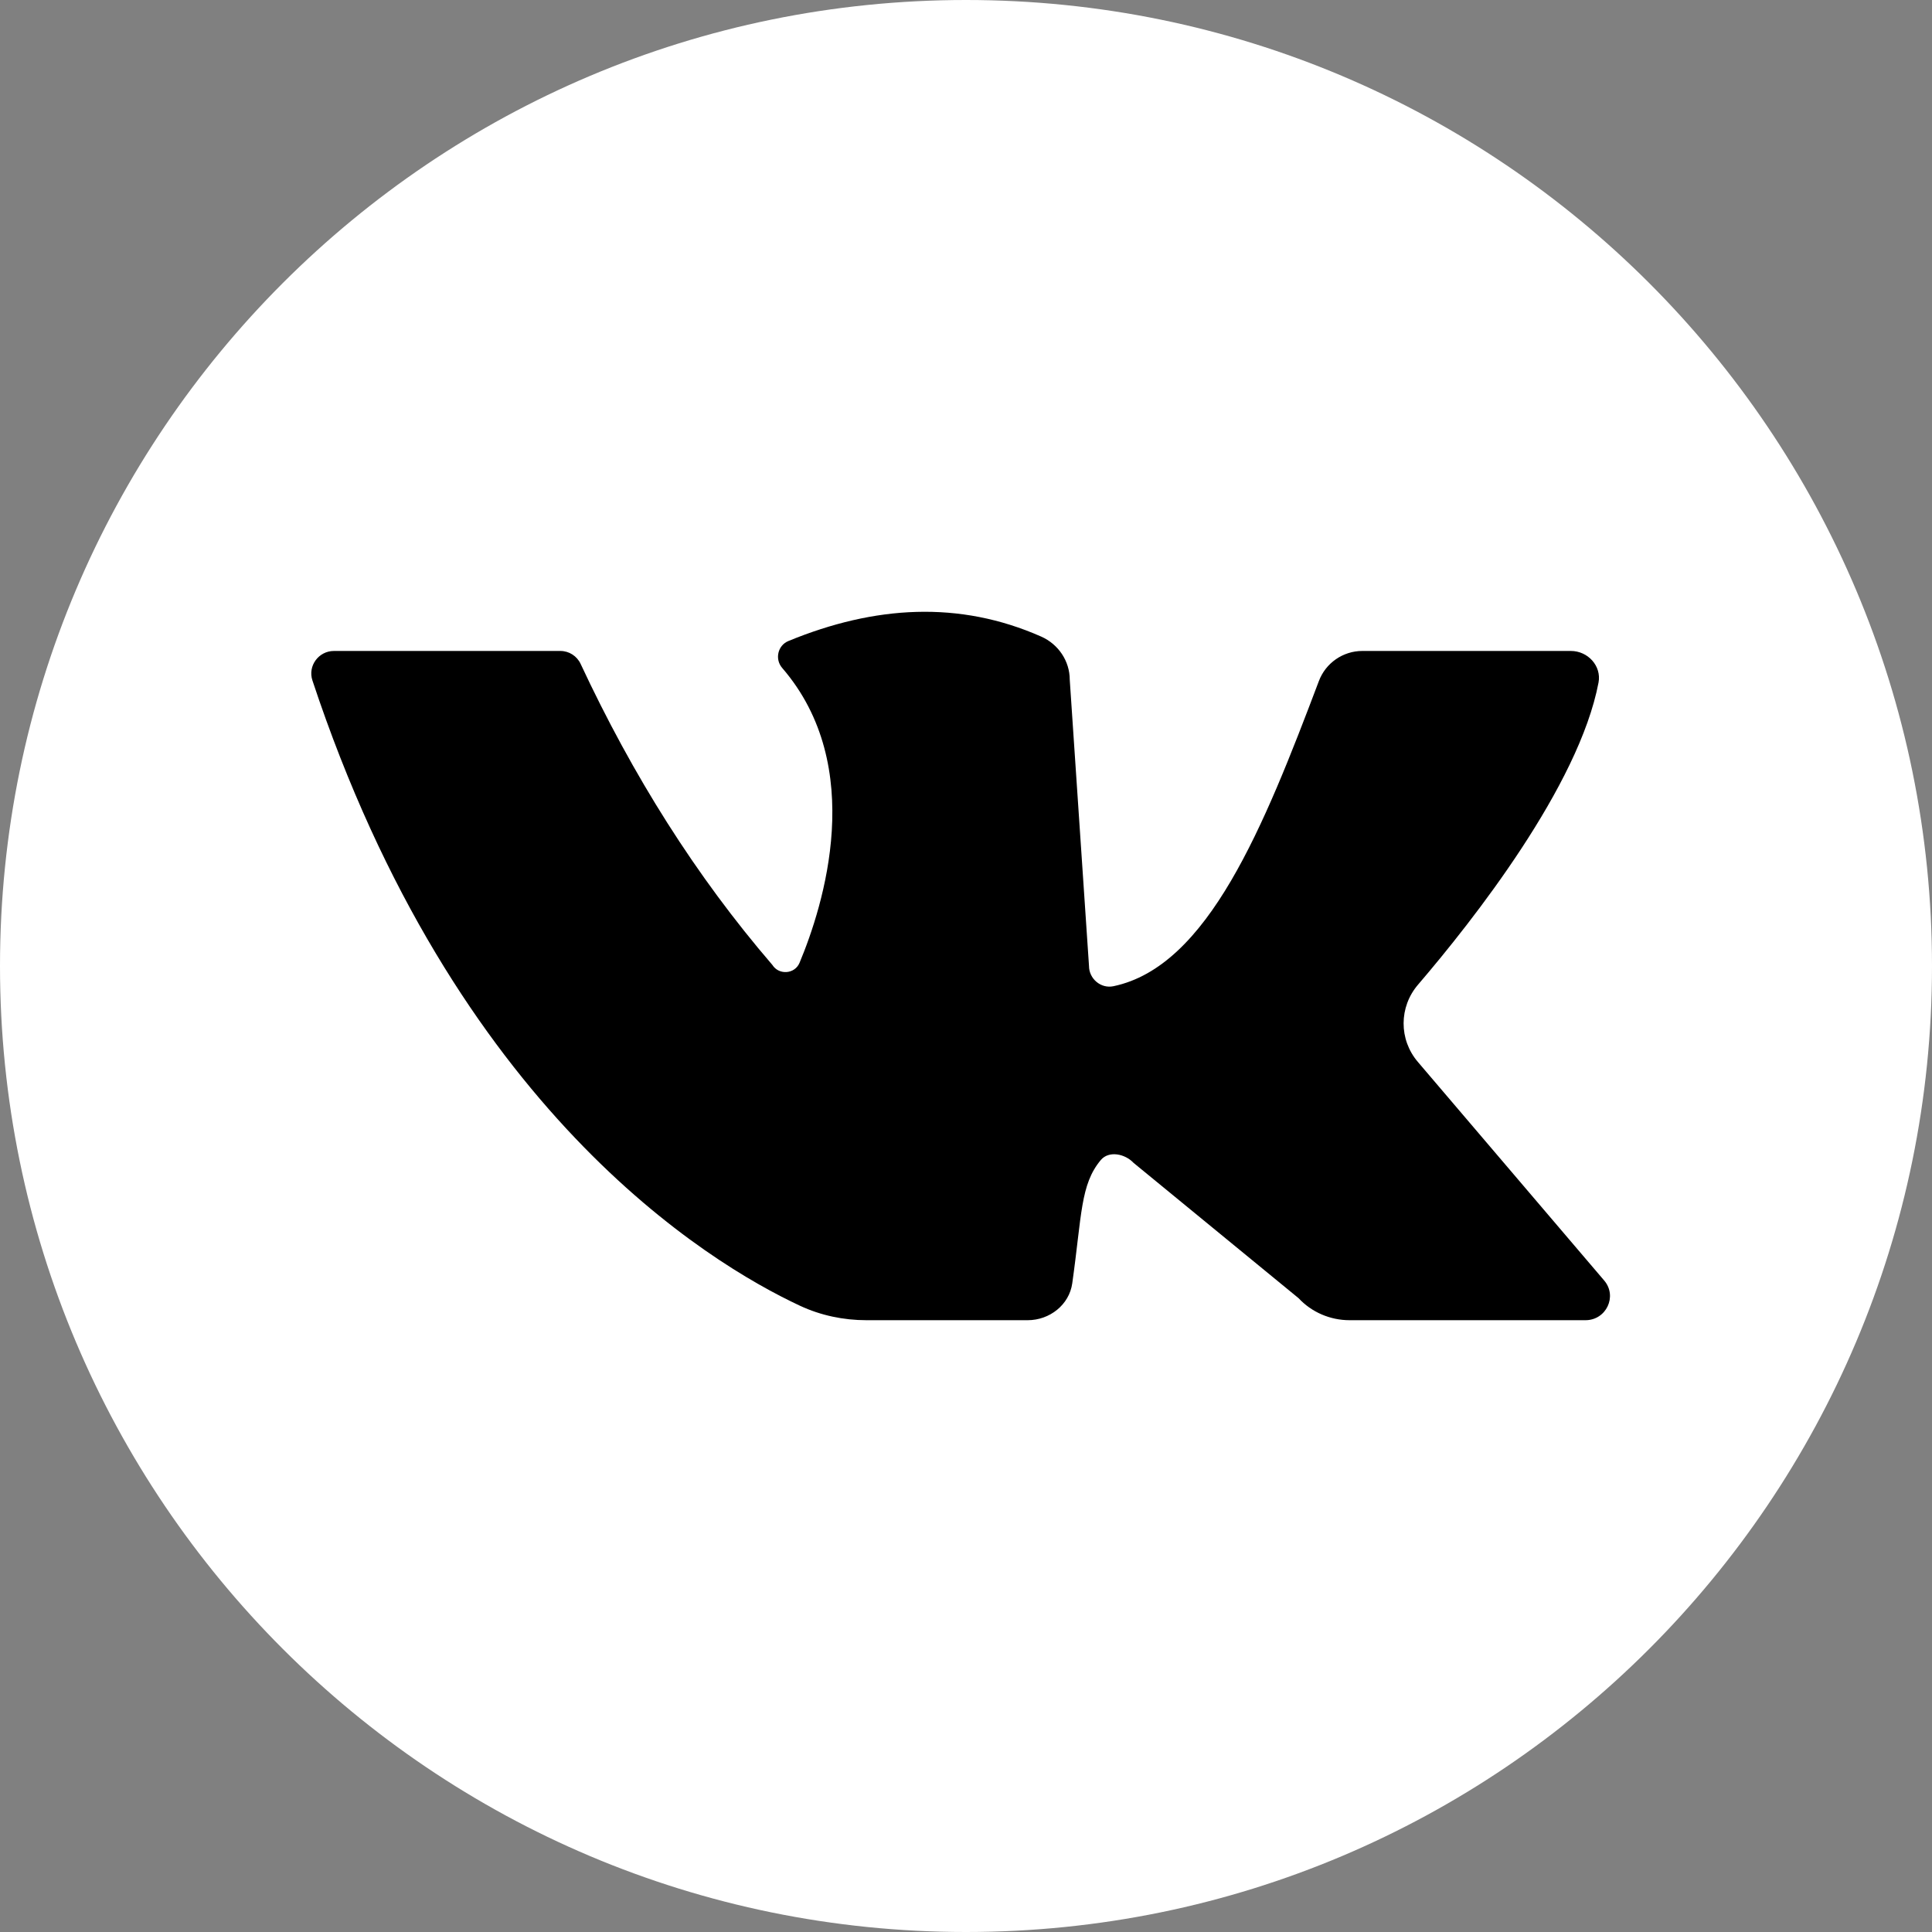 <?xml version="1.0" encoding="UTF-8"?> <svg xmlns="http://www.w3.org/2000/svg" viewBox="0 0 30.00 30.00" data-guides="{&quot;vertical&quot;:[],&quot;horizontal&quot;:[]}"><rect x="0" y="0" width="30.00" height="30.00" fill="#808080" stroke="none"/><defs></defs><path fill="#ffffff" stroke="none" fill-opacity="1" stroke-width="1" stroke-opacity="1" id="tSvg137017f2100" title="Path 1" d="M30 15C30 23.284 23.284 30 15 30C6.716 30 0 23.284 0 15C0 6.715 6.716 0 15 0C23.284 0 30 6.715 30 15Z"></path><path fill="#000000" stroke="none" fill-opacity="1" stroke-width="1" stroke-opacity="1" id="tSvgc5d3f675f5" title="Path 2" d="M5.186 10.108C6.098 10.108 8.044 10.108 8.701 10.108C8.837 10.108 8.959 10.187 9.016 10.309C9.823 12.039 10.807 13.605 11.993 14.983C12.095 15.145 12.341 15.127 12.415 14.951C12.786 14.064 13.469 11.905 12.146 10.372C12.028 10.236 12.076 10.021 12.244 9.953C13.582 9.403 14.894 9.322 16.168 9.885C16.436 10.004 16.611 10.266 16.611 10.555C16.711 12.036 16.81 13.518 16.91 15C16.91 15.197 17.093 15.355 17.289 15.314C18.758 15.007 19.624 12.838 20.48 10.574C20.585 10.296 20.853 10.108 21.155 10.108C22.234 10.108 23.313 10.108 24.392 10.108C24.657 10.108 24.87 10.341 24.822 10.598C24.517 12.204 22.877 14.288 22.019 15.29C21.722 15.636 21.72 16.142 22.016 16.489C22.981 17.621 23.945 18.752 24.91 19.884C25.118 20.128 24.942 20.5 24.619 20.5C23.397 20.5 22.176 20.5 20.955 20.5C20.655 20.5 20.367 20.376 20.164 20.158C19.31 19.458 18.456 18.758 17.602 18.057C17.469 17.915 17.218 17.864 17.093 18.013C16.775 18.393 16.8 18.862 16.65 19.927C16.603 20.261 16.299 20.5 15.958 20.5C15.123 20.5 14.288 20.5 13.453 20.5C13.097 20.5 12.745 20.426 12.423 20.276C10.986 19.605 7.059 17.226 4.851 10.565C4.777 10.341 4.947 10.108 5.186 10.108Z"></path></svg> 